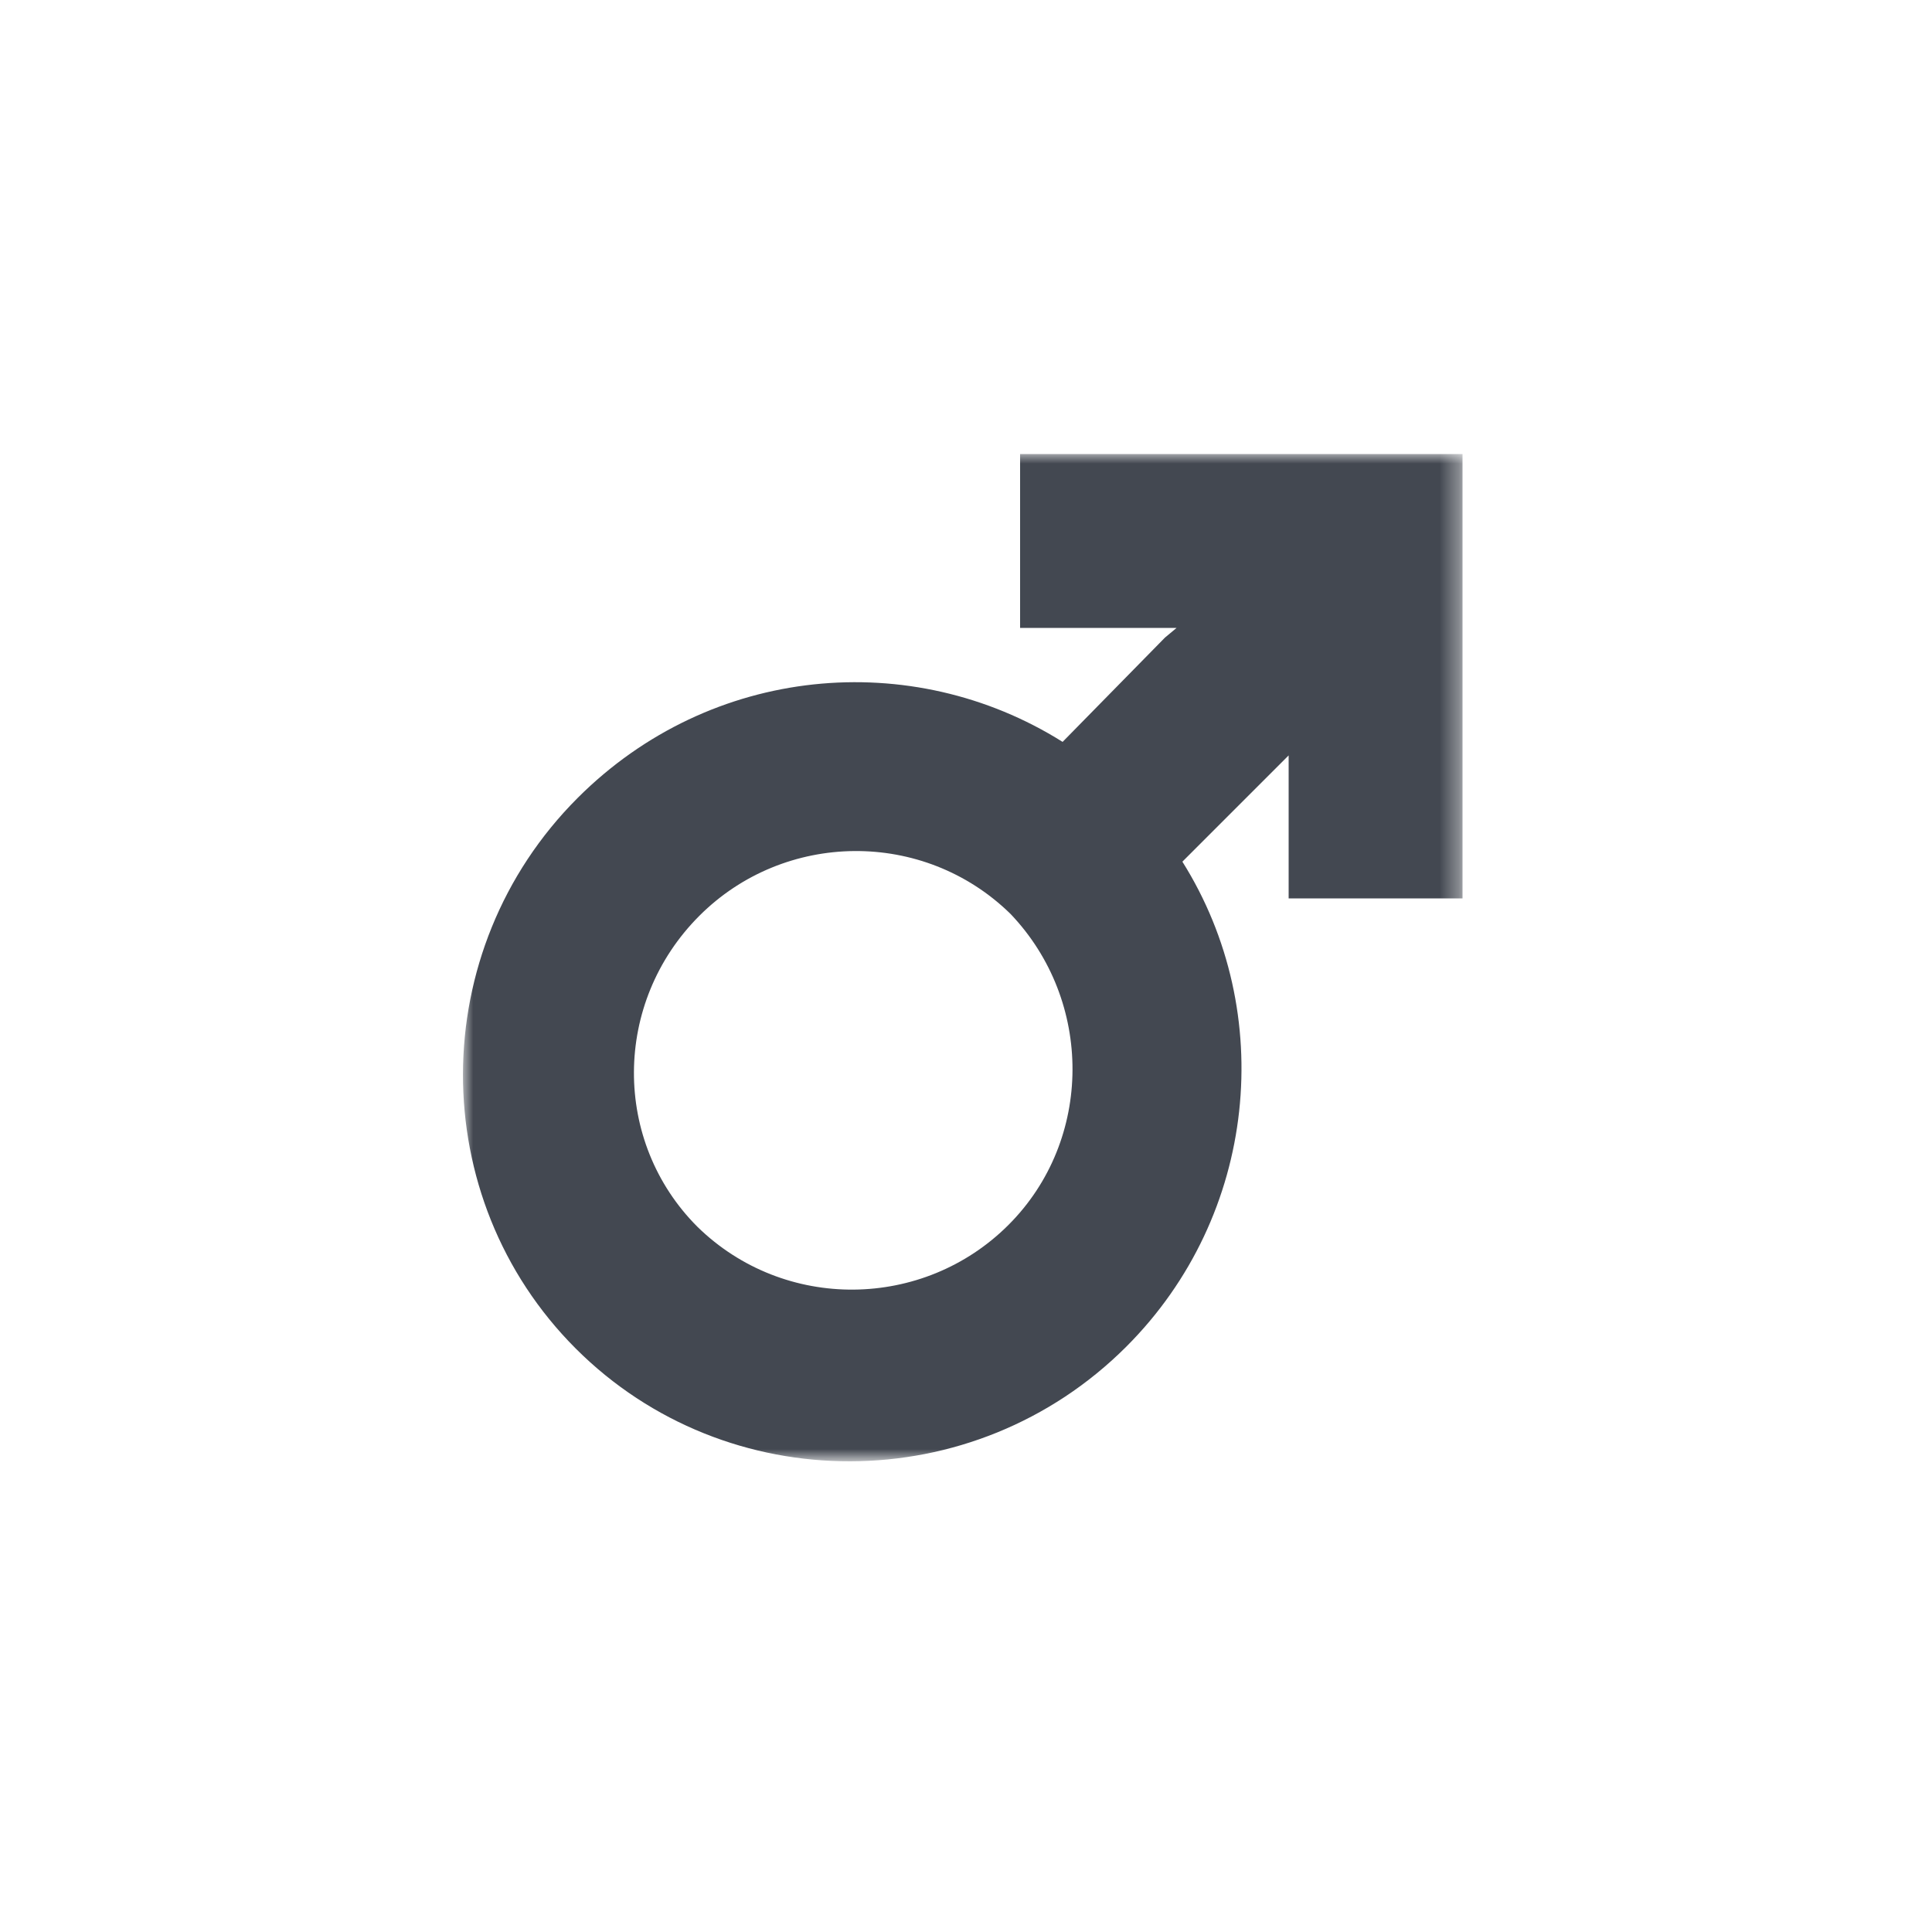 <svg id="Vrstva_1" xmlns="http://www.w3.org/2000/svg" viewBox="0 0 100 100" enable-background="new 0 0 100 100"><style>.st0{filter:url(#Adobe_OpacityMaskFilter)}.st1{fill:#fff}.st2{mask:url(#mask-2);fill:#434851}</style><title>ico_muz</title><g id="Globus---detail-obchodu"><g id="ico_muz"><defs><filter id="Adobe_OpacityMaskFilter" filterUnits="userSpaceOnUse" x="24" y="23.5" width="51.8" height="52.1"><feColorMatrix values="1 0 0 0 0 0 1 0 0 0 0 0 1 0 0 0 0 0 1 0"/></filter></defs><mask maskUnits="userSpaceOnUse" x="24" y="23.5" width="51.8" height="52.1" id="mask-2"><g class="st0"><path id="path-1" class="st1" d="M24 23.5v52.1h51.8V23.5z"/></g></mask><path id="Fill-1" class="st2" d="M52.2 63.4c-4.4 4.4-11.6 4.5-16.1.1-4.4-4.4-4.4-11.6.1-16.1 4.4-4.4 11.6-4.5 16.1-.1 4.3 4.5 4.3 11.7-.1 16.1zm14.6-39.9h-14v9h8.1l-.6.5-5.3 5.4c-7.8-4.9-18.2-4-25.1 2.9C22 49.2 22 62 29.8 69.8c7.8 7.8 20.6 7.8 28.5-.1 6.8-6.8 7.8-17.3 2.9-25.1l5.3-5.3.2-.2v7.4h9v-23h-8.9z"/></g></g></svg>